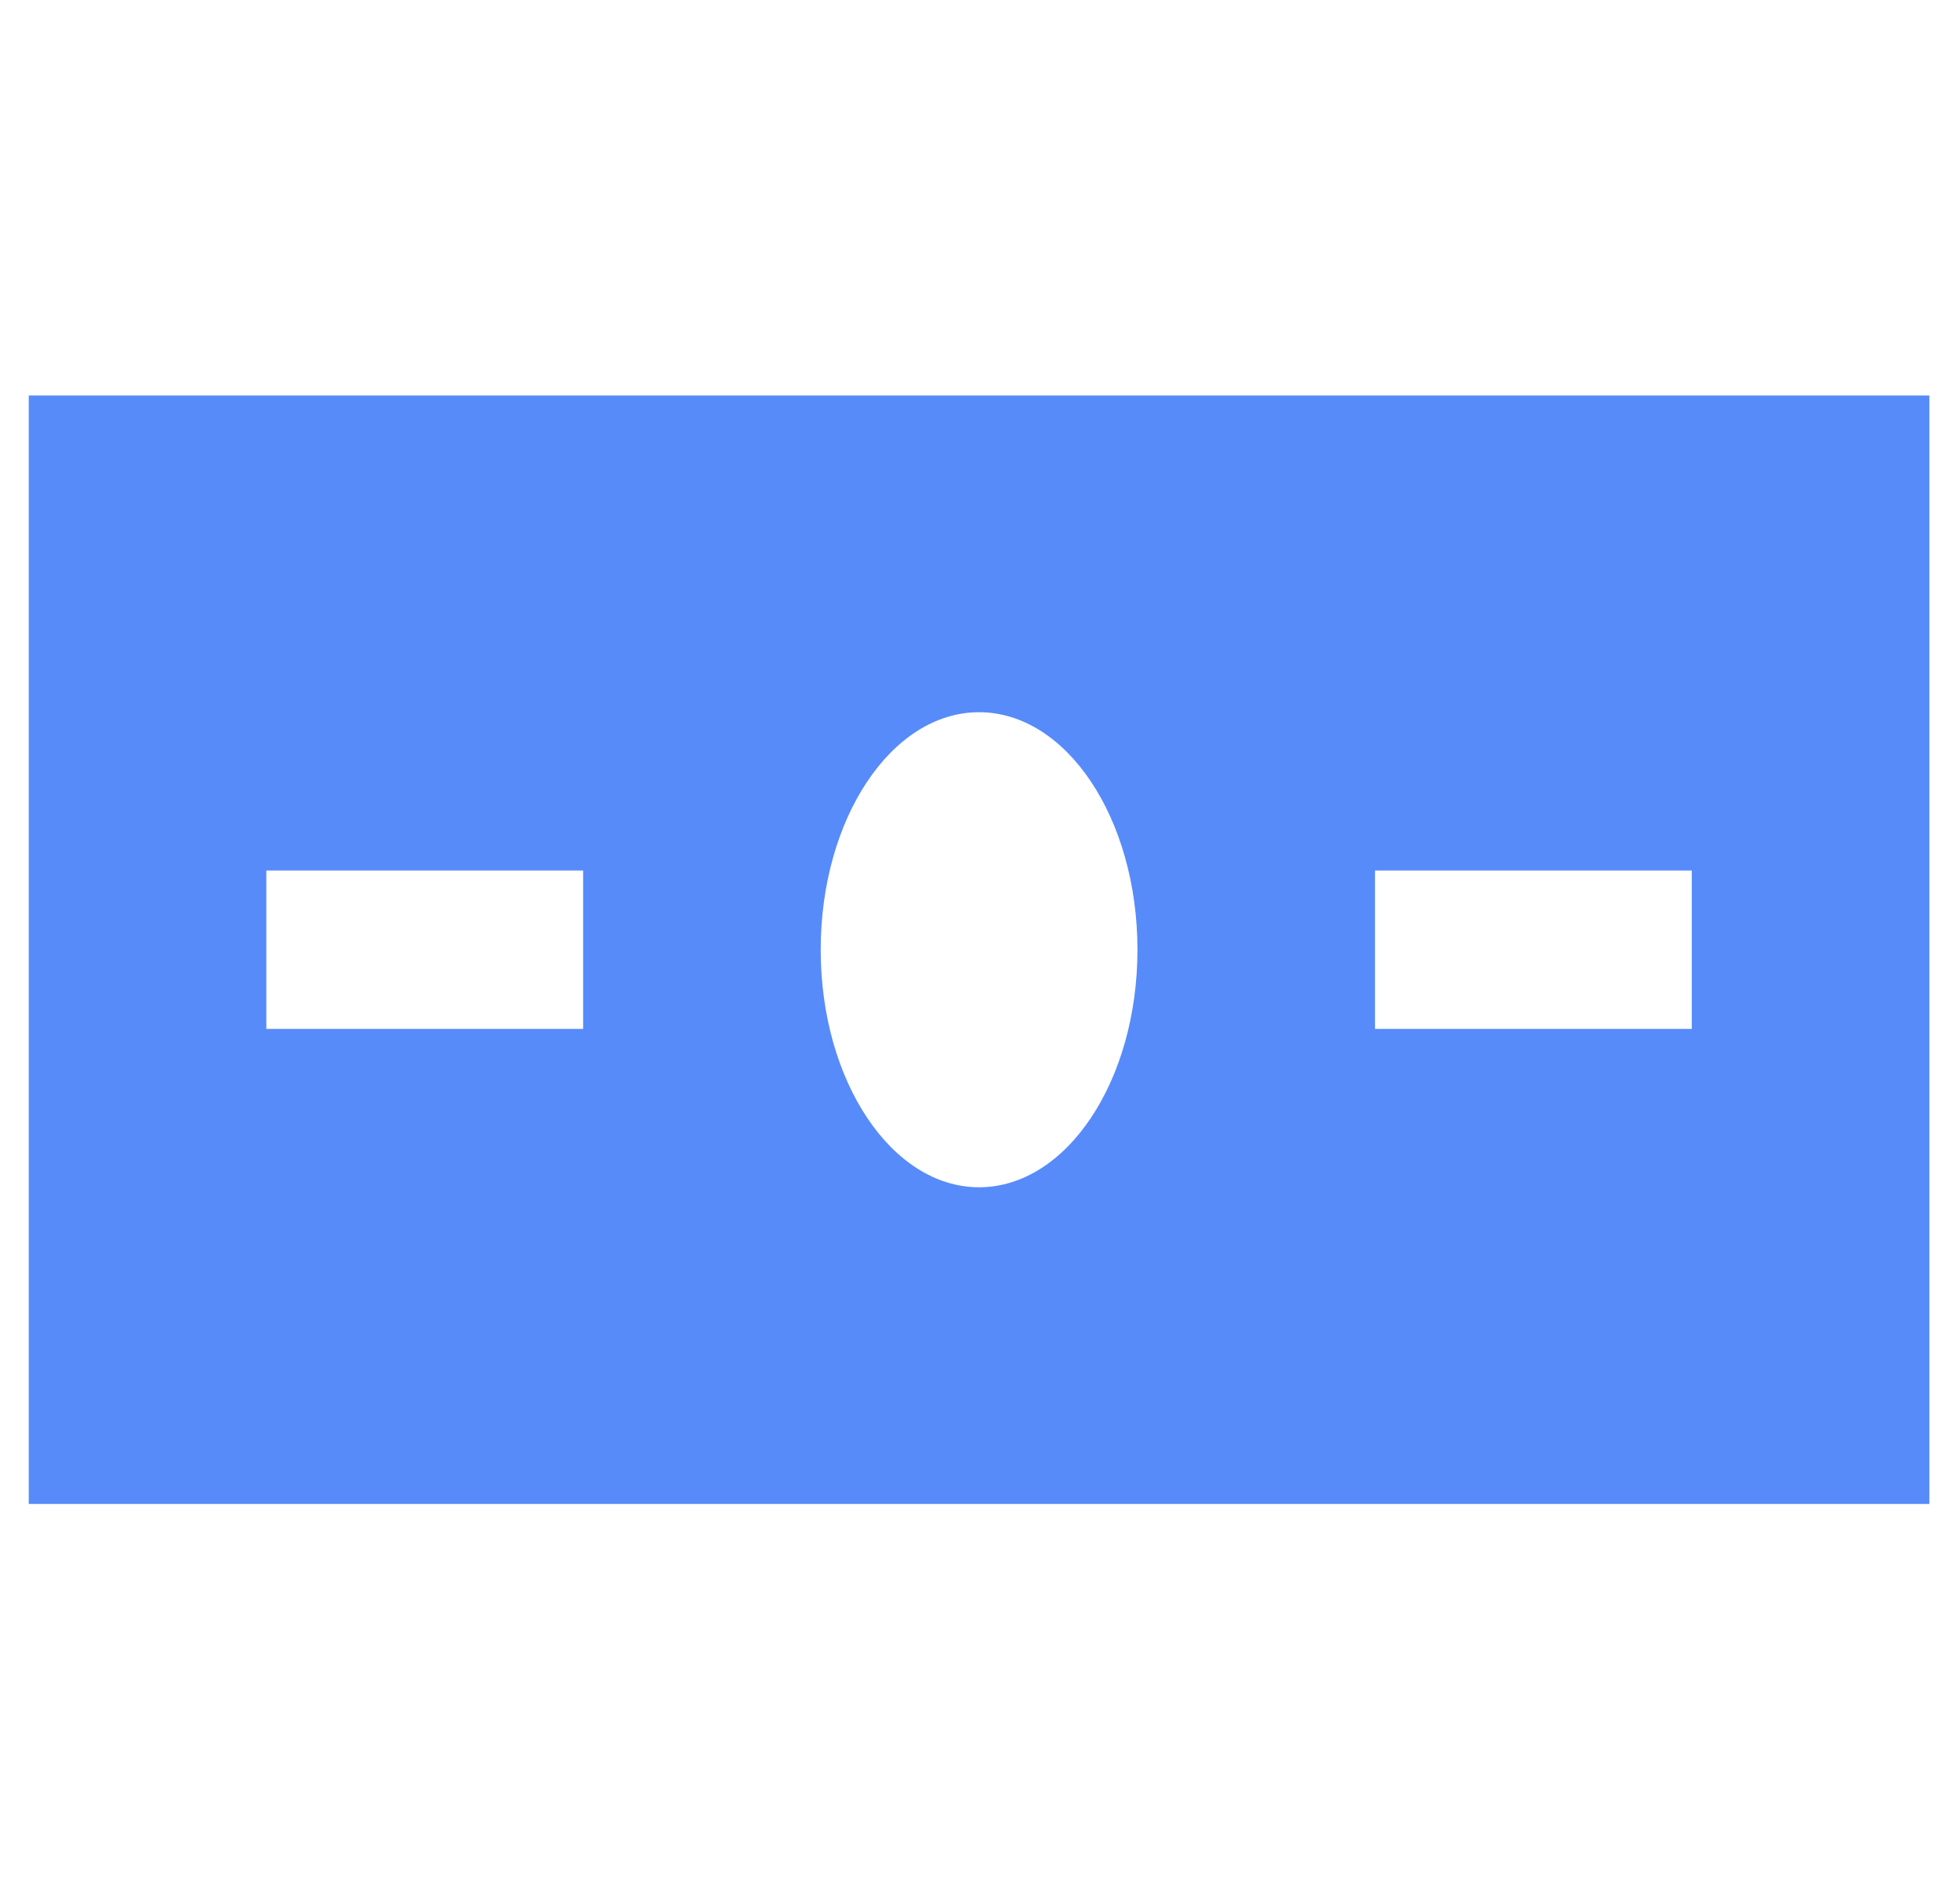 <svg width="33" height="32" viewBox="0 0 33 32" fill="none" xmlns="http://www.w3.org/2000/svg">
<g id="ui/cash">
<path id="vector" d="M32.484 6.66H0.484V25.327H32.484V6.66ZM16.484 19.994C15.012 19.994 13.818 18.203 13.818 15.994C13.818 13.784 15.012 11.994 16.484 11.994C17.957 11.994 19.151 13.784 19.151 15.994C19.151 18.203 17.957 19.994 16.484 19.994ZM23.151 14.66H28.484V17.327H23.151V14.66ZM9.818 14.66V17.327H4.484V14.66H9.818Z" fill="#578BFA"/>
</g>
</svg>

